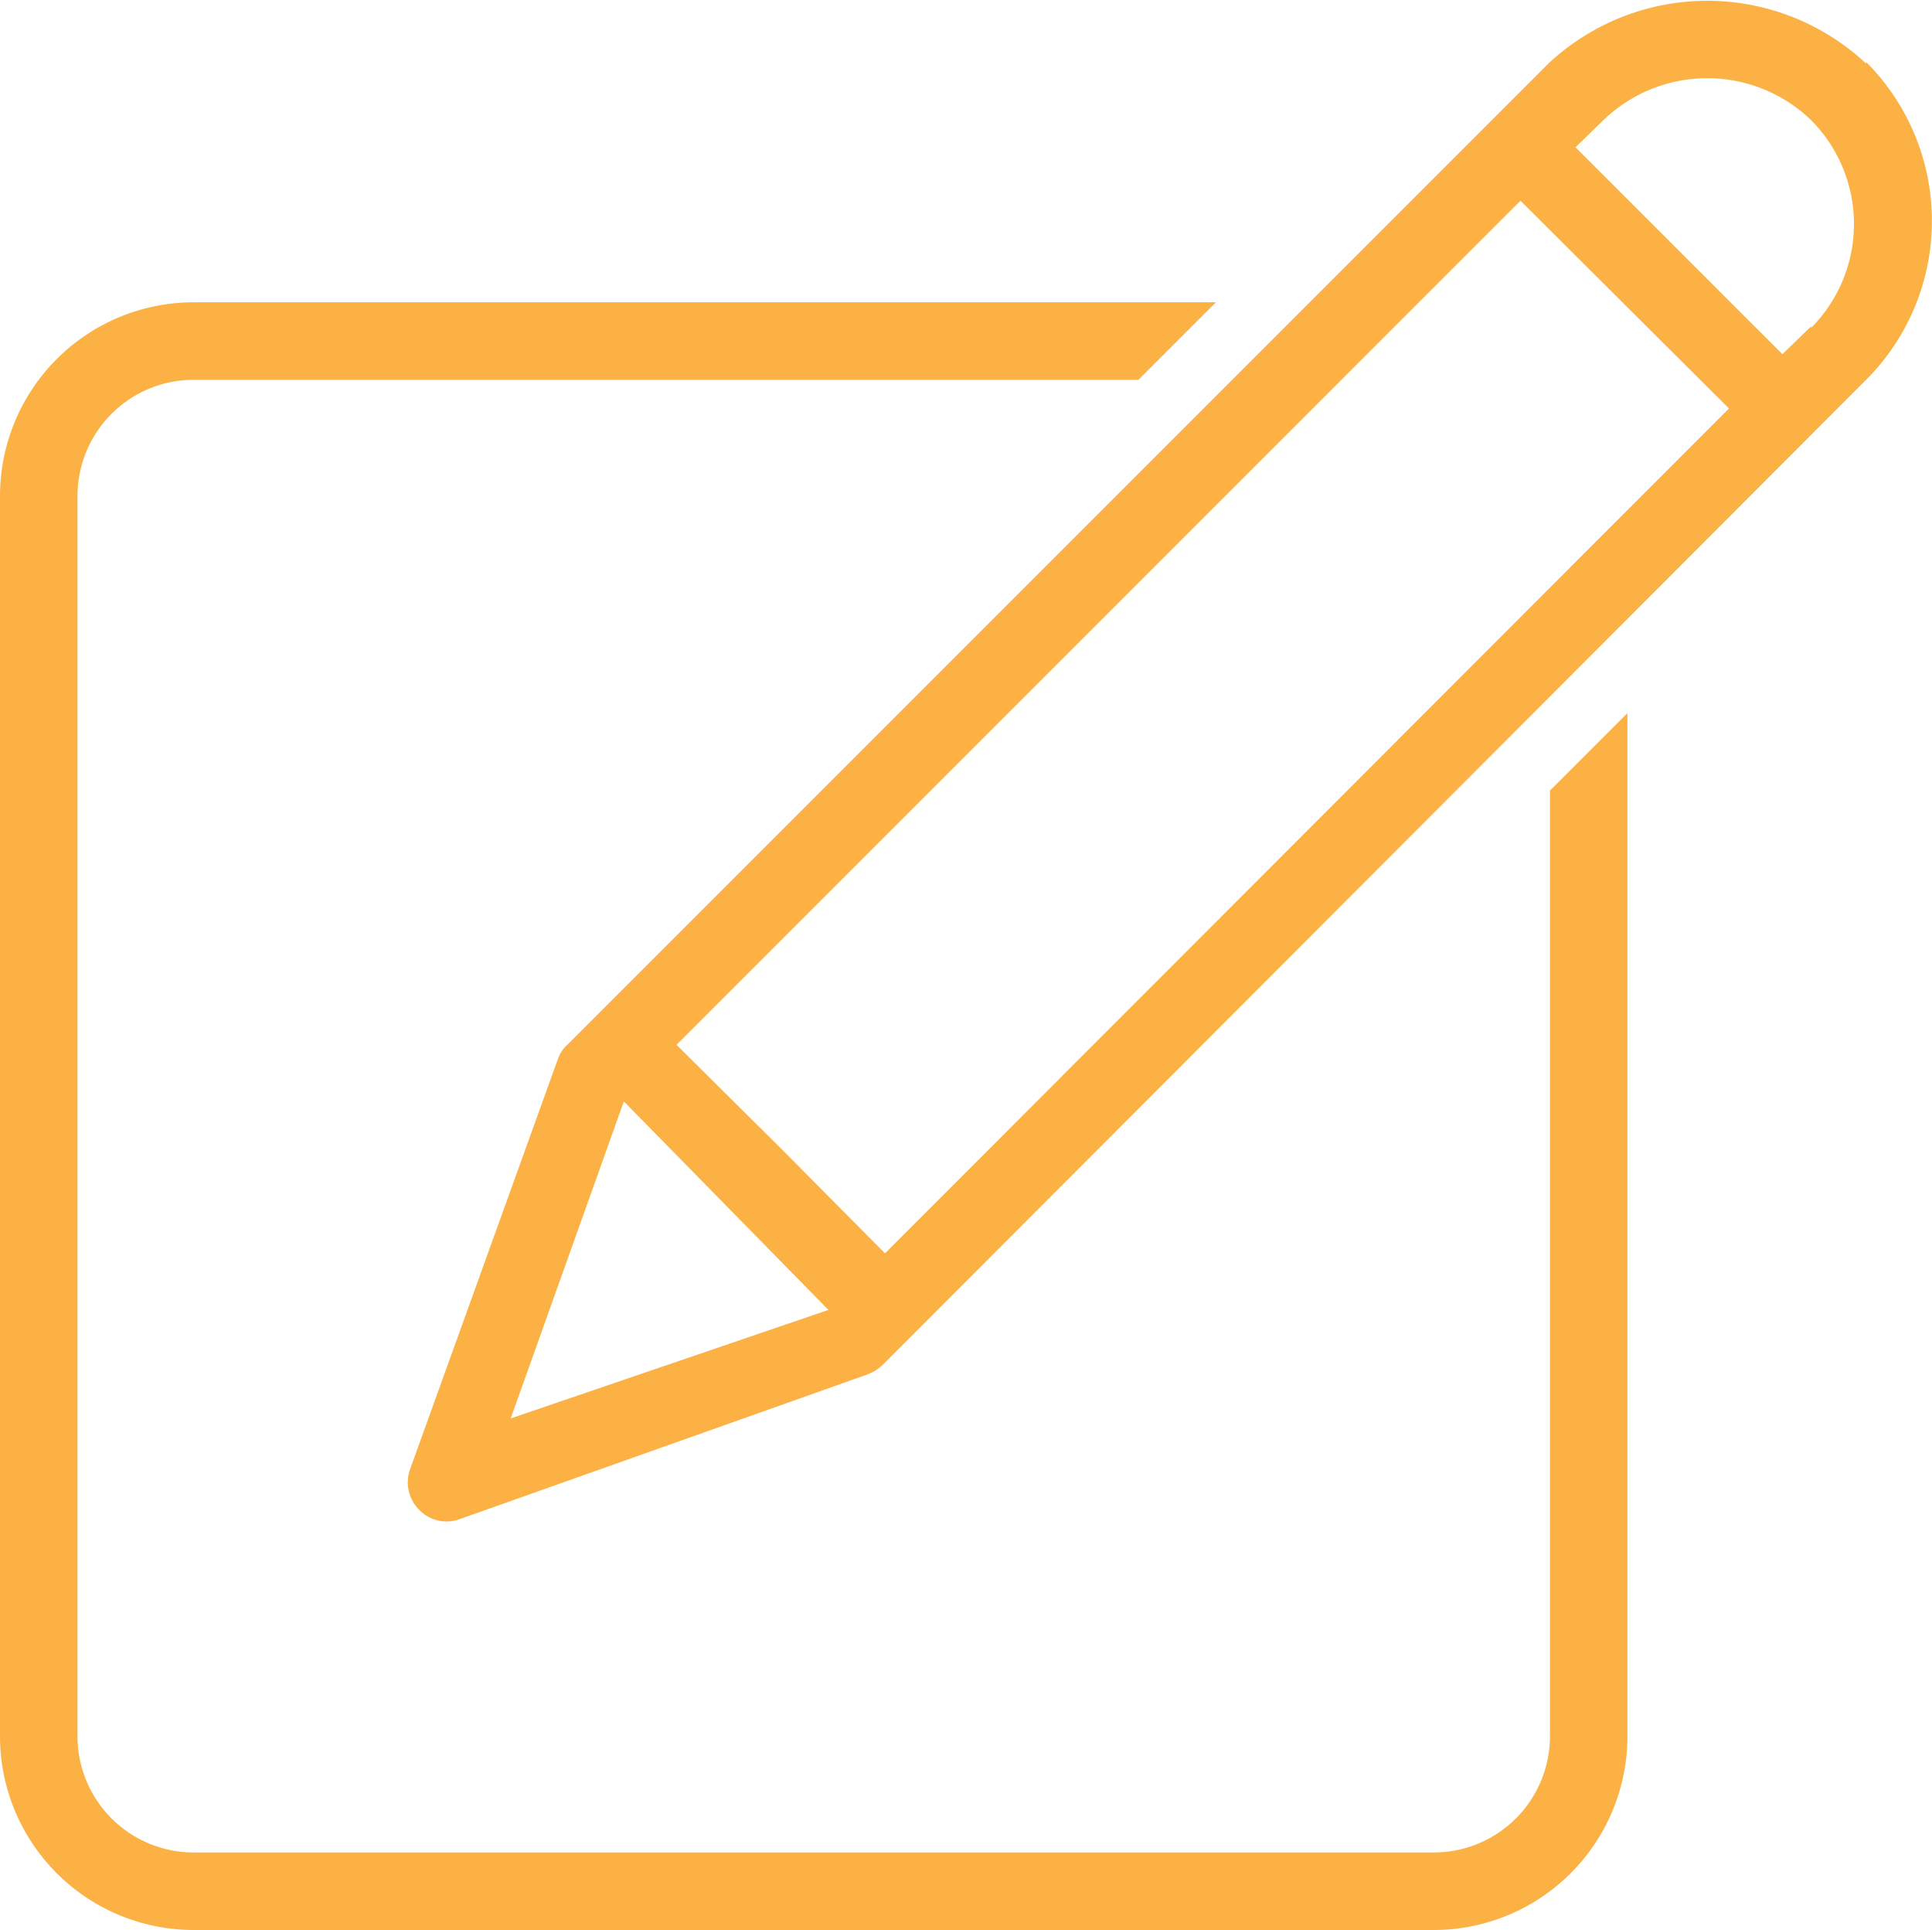 <svg xmlns="http://www.w3.org/2000/svg" xmlns:xlink="http://www.w3.org/1999/xlink" viewBox="0 0 24.93 24.9"><defs><style>.cls-1{fill:none;}.cls-2{clip-path:url(#clip-path);}.cls-3{fill:#fbb144;}</style><clipPath id="clip-path" transform="translate(0 -0.1)"><rect class="cls-1" width="25" height="25"/></clipPath></defs><g id="Layer_2" data-name="Layer 2"><g id="Layer_1-2" data-name="Layer 1"><g class="cls-2"><g class="cls-2"><path class="cls-3" d="M24.08.92a3,3,0,0,0-4.1,0L7.32,13.58h0l0,0a.44.44,0,0,0-.12.18L5.29,19.06a.5.5,0,0,0,.12.52.49.49,0,0,0,.52.12l5.27-1.87a.62.62,0,0,0,.19-.12l0,0h0L24.08,5a2.9,2.9,0,0,0,0-4.1M19.62,2.69l2.69,2.68L11.42,16.27l-1.34-1.35L8.73,13.58ZM6.59,18.4l1.46-4.09L10.69,17ZM23.37,4.31,23,4.67,20.33,2l.36-.35a1.93,1.93,0,0,1,2.68,0,1.9,1.9,0,0,1,0,2.68" transform="translate(0 -0.1)"/><path class="cls-3" d="M20,10.3V22.5A1.5,1.5,0,0,1,18.5,24H2.5A1.5,1.5,0,0,1,1,22.5V6.5A1.5,1.5,0,0,1,2.5,5H14.69l1-1H2.5A2.5,2.5,0,0,0,0,6.5v16A2.5,2.5,0,0,0,2.5,25h16A2.5,2.5,0,0,0,21,22.5V9.3Z" transform="translate(0 -0.1)"/></g></g></g></g></svg>